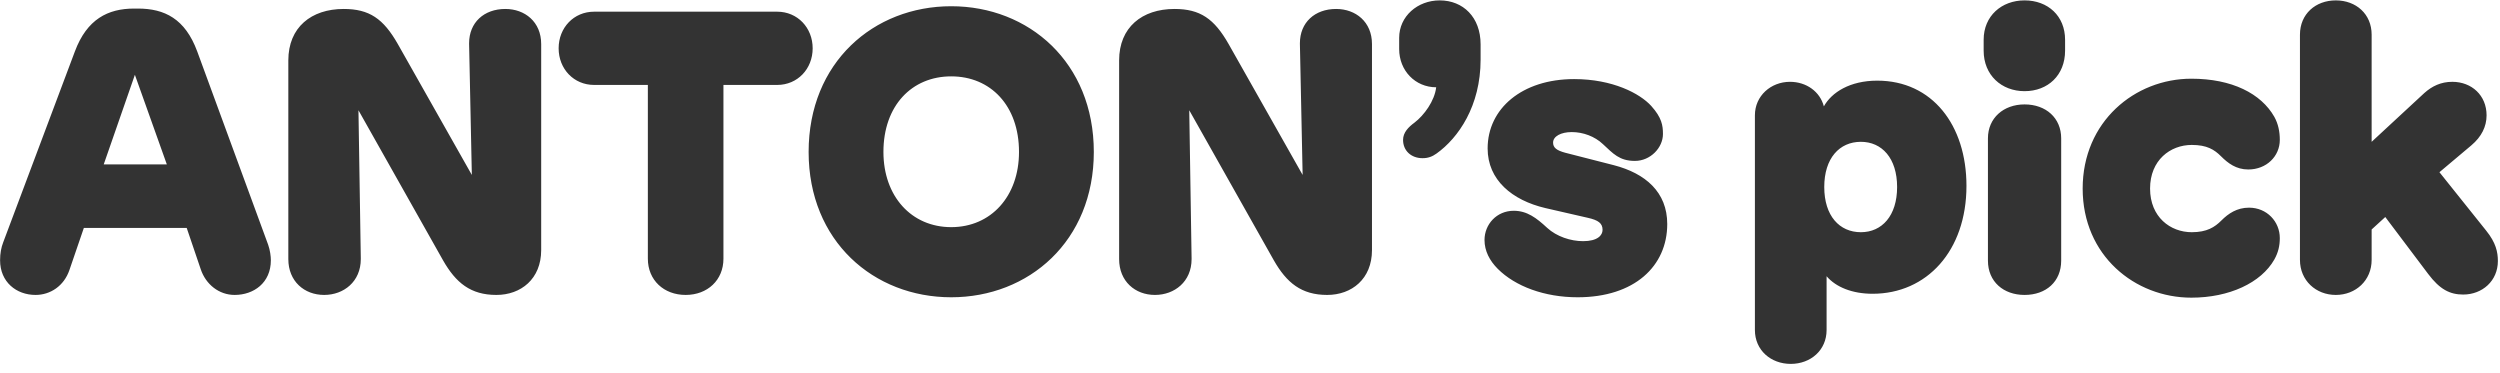 <svg width="154" height="23" viewBox="0 0 154 23" fill="none" xmlns="http://www.w3.org/2000/svg">
<path d="M2.189 18.168C1.013 18.168 0.005 17.376 0.005 16.032C0.005 15.6 0.077 15.24 0.197 14.928L4.613 3.168C5.357 1.176 6.653 0.528 8.261 0.528H8.501C10.133 0.528 11.405 1.152 12.149 3.168L16.517 15.072C16.637 15.408 16.685 15.792 16.685 16.032C16.685 17.424 15.629 18.168 14.453 18.168C13.493 18.168 12.677 17.52 12.365 16.584L11.501 14.04H5.165L4.277 16.632C3.941 17.616 3.101 18.168 2.189 18.168ZM6.389 10.128H10.277L8.309 4.608L6.389 10.128ZM19.969 18.168C18.745 18.168 17.761 17.328 17.761 15.96V3.72C17.761 1.68 19.177 0.552 21.169 0.552C22.753 0.552 23.617 1.152 24.505 2.712L29.065 10.776L28.897 2.712V2.664C28.897 1.392 29.809 0.552 31.129 0.552C32.329 0.552 33.337 1.344 33.337 2.712V15.408C33.337 17.184 32.089 18.168 30.577 18.168C28.993 18.168 28.081 17.424 27.289 16.032L22.081 6.792L22.225 15.912V15.96C22.225 17.352 21.169 18.168 19.969 18.168ZM42.236 18.168C40.892 18.168 39.908 17.256 39.908 15.936V5.232H36.596C35.348 5.232 34.412 4.248 34.412 2.976C34.412 1.704 35.348 0.72 36.596 0.72H47.876C49.124 0.72 50.06 1.704 50.06 2.976C50.06 4.248 49.124 5.232 47.876 5.232H44.564V15.936C44.564 17.256 43.58 18.168 42.236 18.168ZM58.595 18.312C53.819 18.312 49.811 14.856 49.811 9.36C49.811 3.84 53.819 0.384 58.595 0.384C63.371 0.384 67.379 3.84 67.379 9.36C67.379 14.856 63.371 18.312 58.595 18.312ZM54.419 9.36C54.419 12.096 56.147 13.992 58.595 13.992C61.043 13.992 62.771 12.096 62.771 9.36C62.771 6.504 61.019 4.704 58.595 4.704C56.171 4.704 54.419 6.504 54.419 9.36ZM71.146 18.168C69.922 18.168 68.938 17.328 68.938 15.96V3.72C68.938 1.68 70.354 0.552 72.346 0.552C73.93 0.552 74.794 1.152 75.682 2.712L80.242 10.776L80.074 2.712V2.664C80.074 1.392 80.986 0.552 82.306 0.552C83.506 0.552 84.514 1.344 84.514 2.712V15.408C84.514 17.184 83.266 18.168 81.754 18.168C80.17 18.168 79.258 17.424 78.466 16.032L73.258 6.792L73.402 15.912V15.96C73.402 17.352 72.346 18.168 71.146 18.168ZM87.629 9.744C86.933 9.744 86.429 9.288 86.429 8.616C86.429 8.16 86.765 7.824 87.125 7.56C87.725 7.104 88.373 6.216 88.469 5.376C87.173 5.376 86.189 4.344 86.189 3.024V2.328C86.189 1.008 87.317 0.024 88.685 0.024C90.125 0.024 91.205 1.056 91.205 2.736V3.672C91.205 6.528 89.837 8.496 88.493 9.456C88.229 9.648 87.965 9.744 87.629 9.744ZM97.182 18.312C95.142 18.312 93.342 17.64 92.262 16.56C91.758 16.056 91.446 15.456 91.446 14.784C91.446 13.824 92.19 12.984 93.246 12.984C94.062 12.984 94.638 13.416 95.31 14.04C95.886 14.568 96.75 14.856 97.518 14.856C98.406 14.856 98.718 14.496 98.718 14.16C98.718 13.752 98.454 13.56 97.806 13.416L95.19 12.816C93.15 12.336 91.638 11.088 91.638 9.144C91.638 6.696 93.75 4.872 96.966 4.872C99.342 4.872 101.022 5.76 101.718 6.528C102.366 7.248 102.438 7.728 102.438 8.256C102.438 9.096 101.67 9.912 100.71 9.912C99.75 9.912 99.366 9.456 98.742 8.88C98.238 8.4 97.518 8.136 96.822 8.136C96.15 8.136 95.67 8.4 95.67 8.784C95.67 9.096 95.886 9.264 96.414 9.408L99.414 10.176C101.358 10.68 102.702 11.832 102.702 13.8C102.702 16.392 100.686 18.312 97.182 18.312ZM110.31 22.416C109.086 22.416 108.102 21.576 108.102 20.328V7.104C108.102 5.904 109.086 5.04 110.262 5.04C111.27 5.04 112.11 5.64 112.35 6.552C112.83 5.688 113.958 4.968 115.638 4.968C119.022 4.968 121.134 7.704 121.134 11.448C121.134 15.456 118.686 18.096 115.35 18.096C114.102 18.096 113.094 17.688 112.518 17.016V20.328C112.518 21.576 111.534 22.416 110.31 22.416ZM112.374 11.52C112.374 13.296 113.31 14.304 114.63 14.304C115.926 14.304 116.862 13.296 116.862 11.52C116.862 9.744 115.926 8.736 114.63 8.736C113.31 8.736 112.374 9.744 112.374 11.52ZM124.713 18.168C123.417 18.168 122.457 17.352 122.457 16.056V8.52C122.457 7.272 123.417 6.432 124.713 6.432C126.034 6.432 126.969 7.272 126.969 8.52V16.056C126.969 17.352 126.034 18.168 124.713 18.168ZM122.193 3.12V2.448C122.193 0.984 123.297 0.024 124.713 0.024C126.153 0.024 127.209 0.984 127.209 2.448V3.12C127.209 4.632 126.153 5.616 124.713 5.616C123.297 5.616 122.193 4.632 122.193 3.12ZM134.988 18.336C131.508 18.336 128.292 15.744 128.292 11.616C128.292 7.488 131.508 4.848 134.988 4.848C137.484 4.848 139.284 5.76 140.1 7.2C140.34 7.632 140.436 8.112 140.436 8.616C140.436 9.624 139.62 10.44 138.492 10.44C137.748 10.44 137.244 10.056 136.812 9.624C136.404 9.216 135.948 8.928 135.012 8.928C133.692 8.928 132.444 9.864 132.444 11.616C132.444 13.368 133.692 14.304 135.012 14.304C135.948 14.304 136.428 13.992 136.836 13.584C137.268 13.152 137.796 12.792 138.54 12.792C139.644 12.792 140.436 13.656 140.436 14.664C140.436 15.144 140.34 15.552 140.1 15.984C139.284 17.424 137.316 18.336 134.988 18.336ZM143.885 18.168C142.661 18.168 141.677 17.28 141.677 16.008V2.136C141.677 0.864 142.637 0.024 143.885 0.024C145.133 0.024 146.093 0.864 146.093 2.136V8.736L149.333 5.736C149.813 5.304 150.365 5.04 151.061 5.04C152.261 5.04 153.173 5.88 153.173 7.104C153.173 7.8 152.861 8.424 152.237 8.952L150.269 10.608L153.149 14.208C153.749 14.952 153.869 15.528 153.869 16.08C153.869 17.304 152.909 18.144 151.733 18.144C150.917 18.144 150.293 17.832 149.573 16.872L146.933 13.368L146.093 14.136V16.008C146.093 17.28 145.109 18.168 143.885 18.168Z" fill="#333333"/>
</svg>
